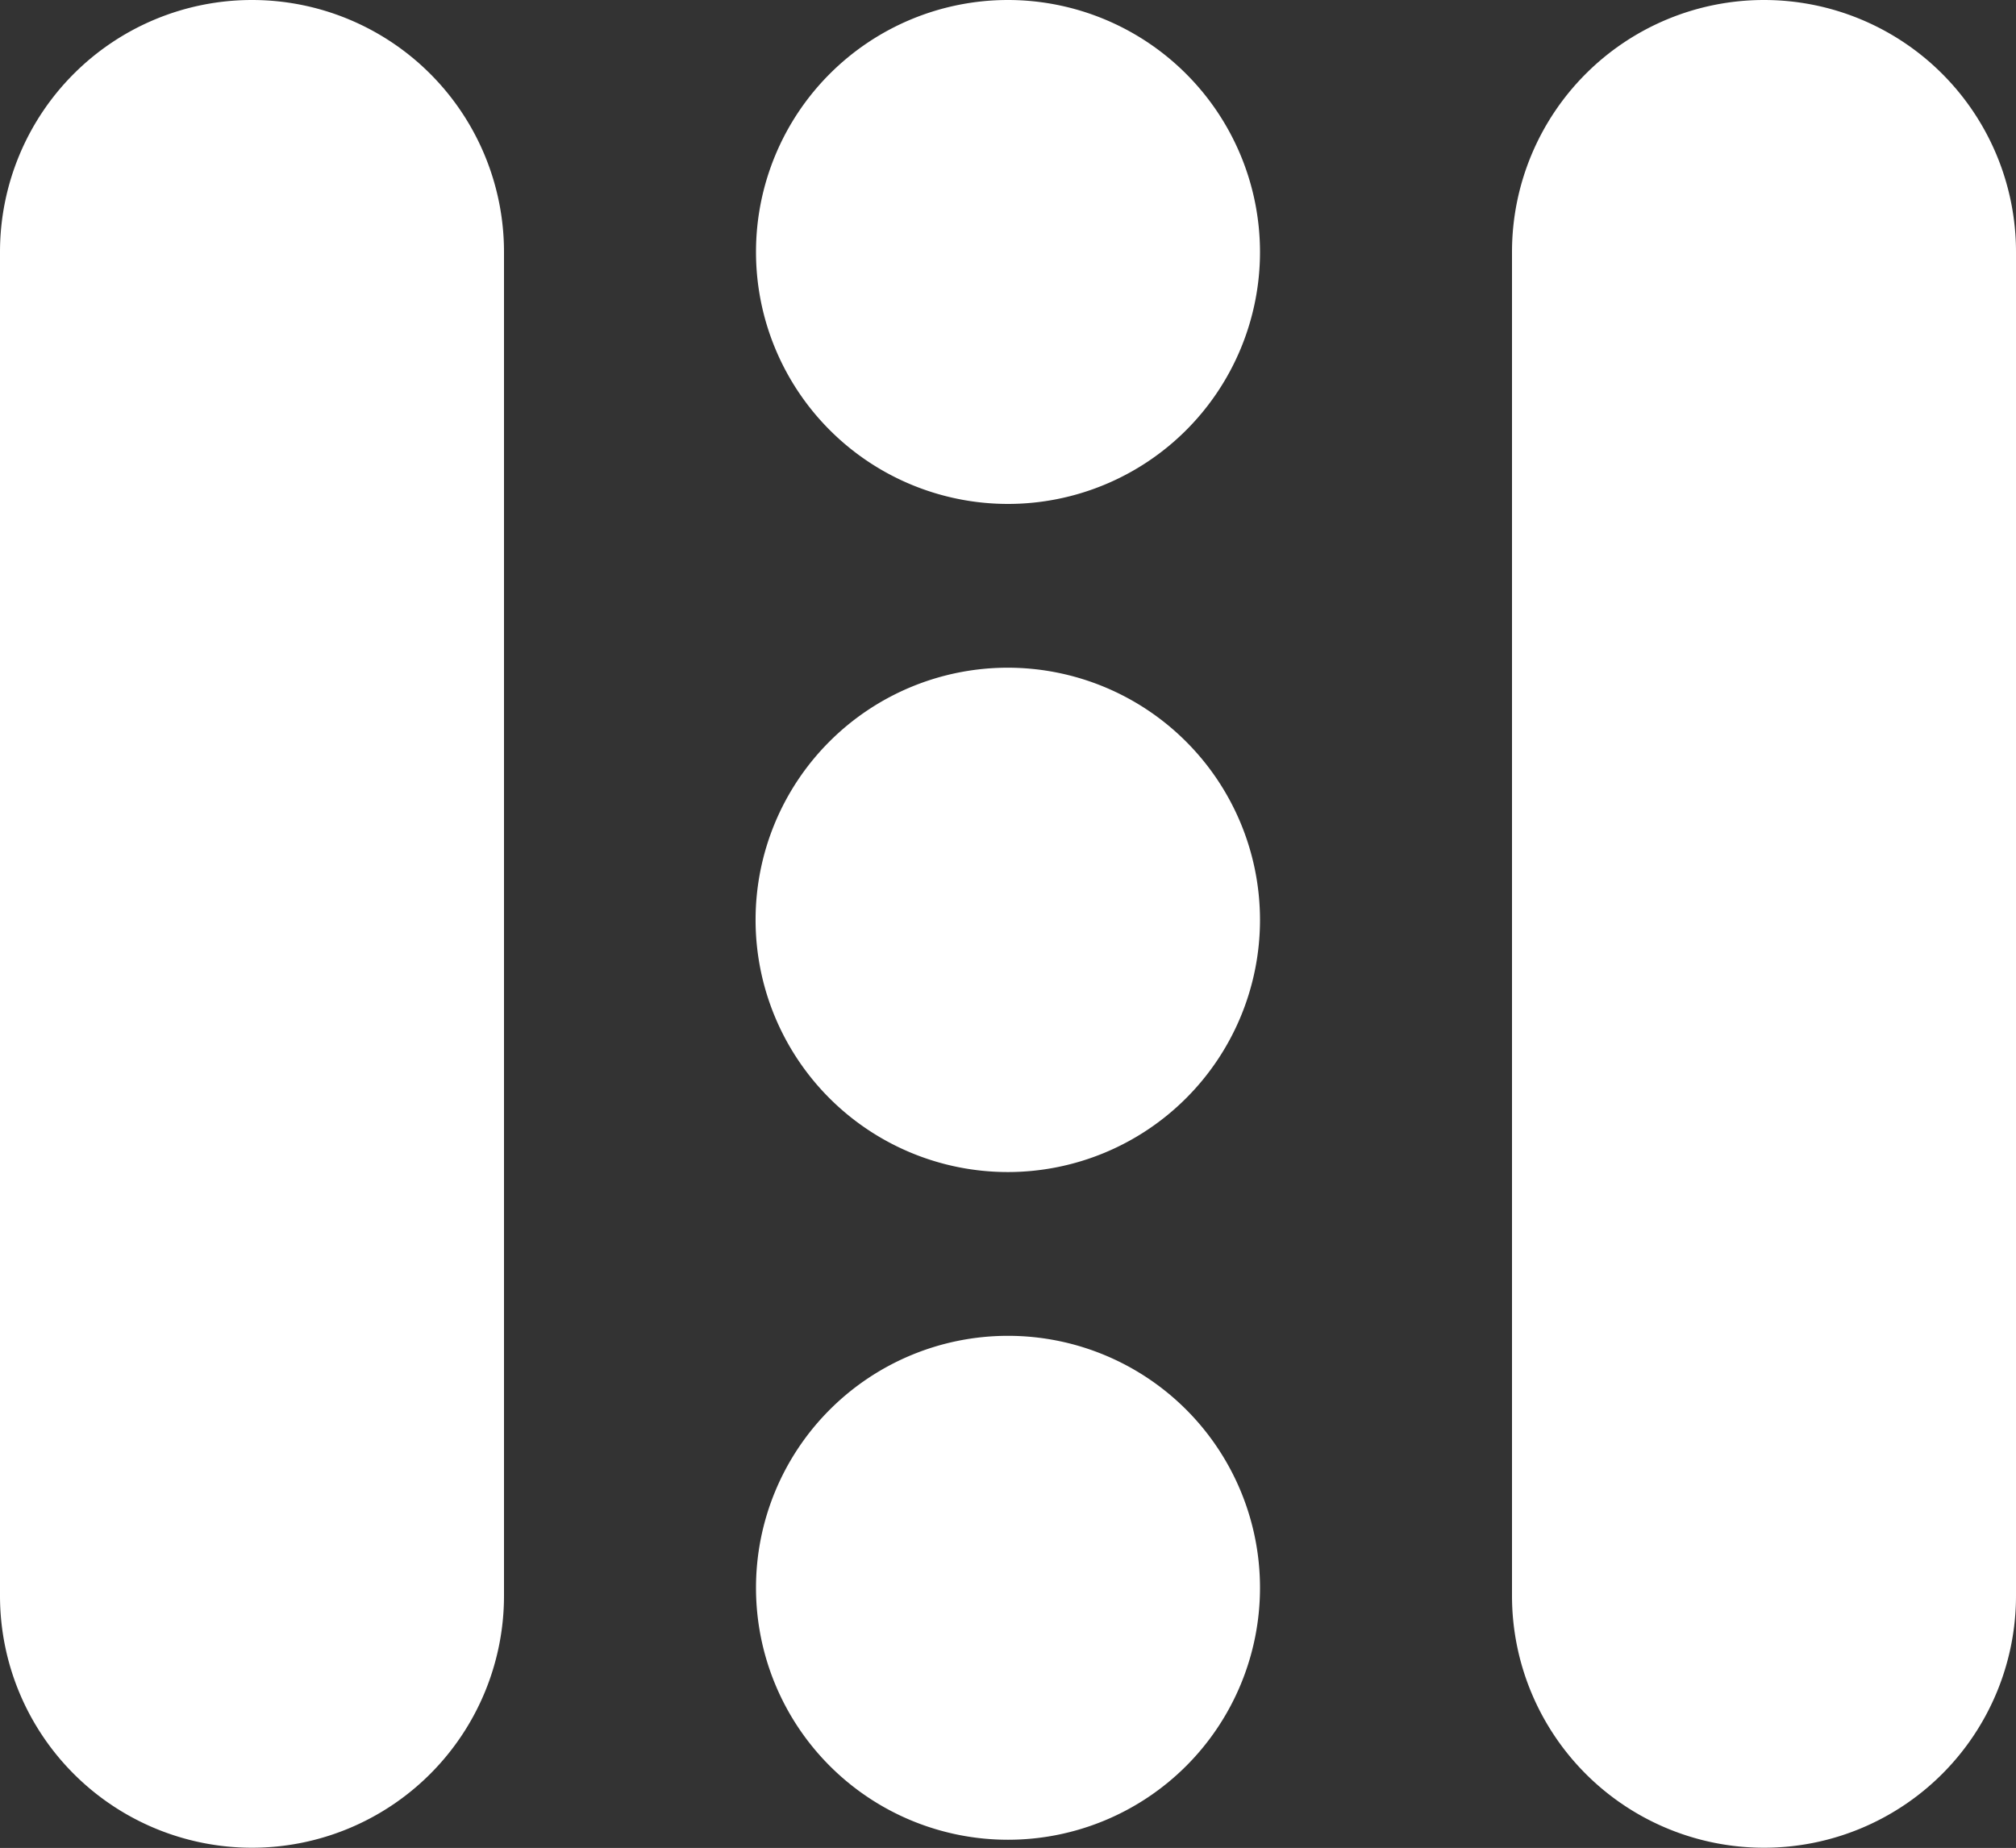 <svg id="Group_5587" data-name="Group 5587" xmlns="http://www.w3.org/2000/svg" xmlns:xlink="http://www.w3.org/1999/xlink" width="48" height="44.005" viewBox="0 0 48 44.005">
  <rect x="0" y="0" width="48" height="44.005" fill="#333333" stroke="none"/>
  <defs>
    <clipPath id="clip-path">
      <rect id="Rectangle_1503" data-name="Rectangle 1503" width="48" height="44.005" transform="translate(0 0)" fill="none"/>
    </clipPath>
  </defs>
  <g id="Group_5586" data-name="Group 5586" clip-path="url(#clip-path)">
    <path id="Path_3033" data-name="Path 3033" d="M42,0a6,6,0,0,0-6,6v32a6,6,0,1,0,12,0v-32a6,6,0,0,0-6-6" fill="#fff"/>
    <path id="Path_3034" data-name="Path 3034" d="M24,31.81a6,6,0,1,0,6,6,6,6,0,0,0-6-6" fill="#fff"/>
    <path id="Path_3035" data-name="Path 3035" d="M24,15.9a6.005,6.005,0,1,0,6,6.01,6.008,6.008,0,0,0-6-6.01" fill="#fff"/>
    <path id="Path_3036" data-name="Path 3036" d="M24,0a6,6,0,1,0,6,6,6.005,6.005,0,0,0-6-6" fill="#fff"/>
    <path id="Path_3037" data-name="Path 3037" d="M6,0a6,6,0,0,0-6,6v32a6,6,0,0,0,12,0v-32A6,6,0,0,0,6,0" fill="#fff"/>
  </g>
</svg>
